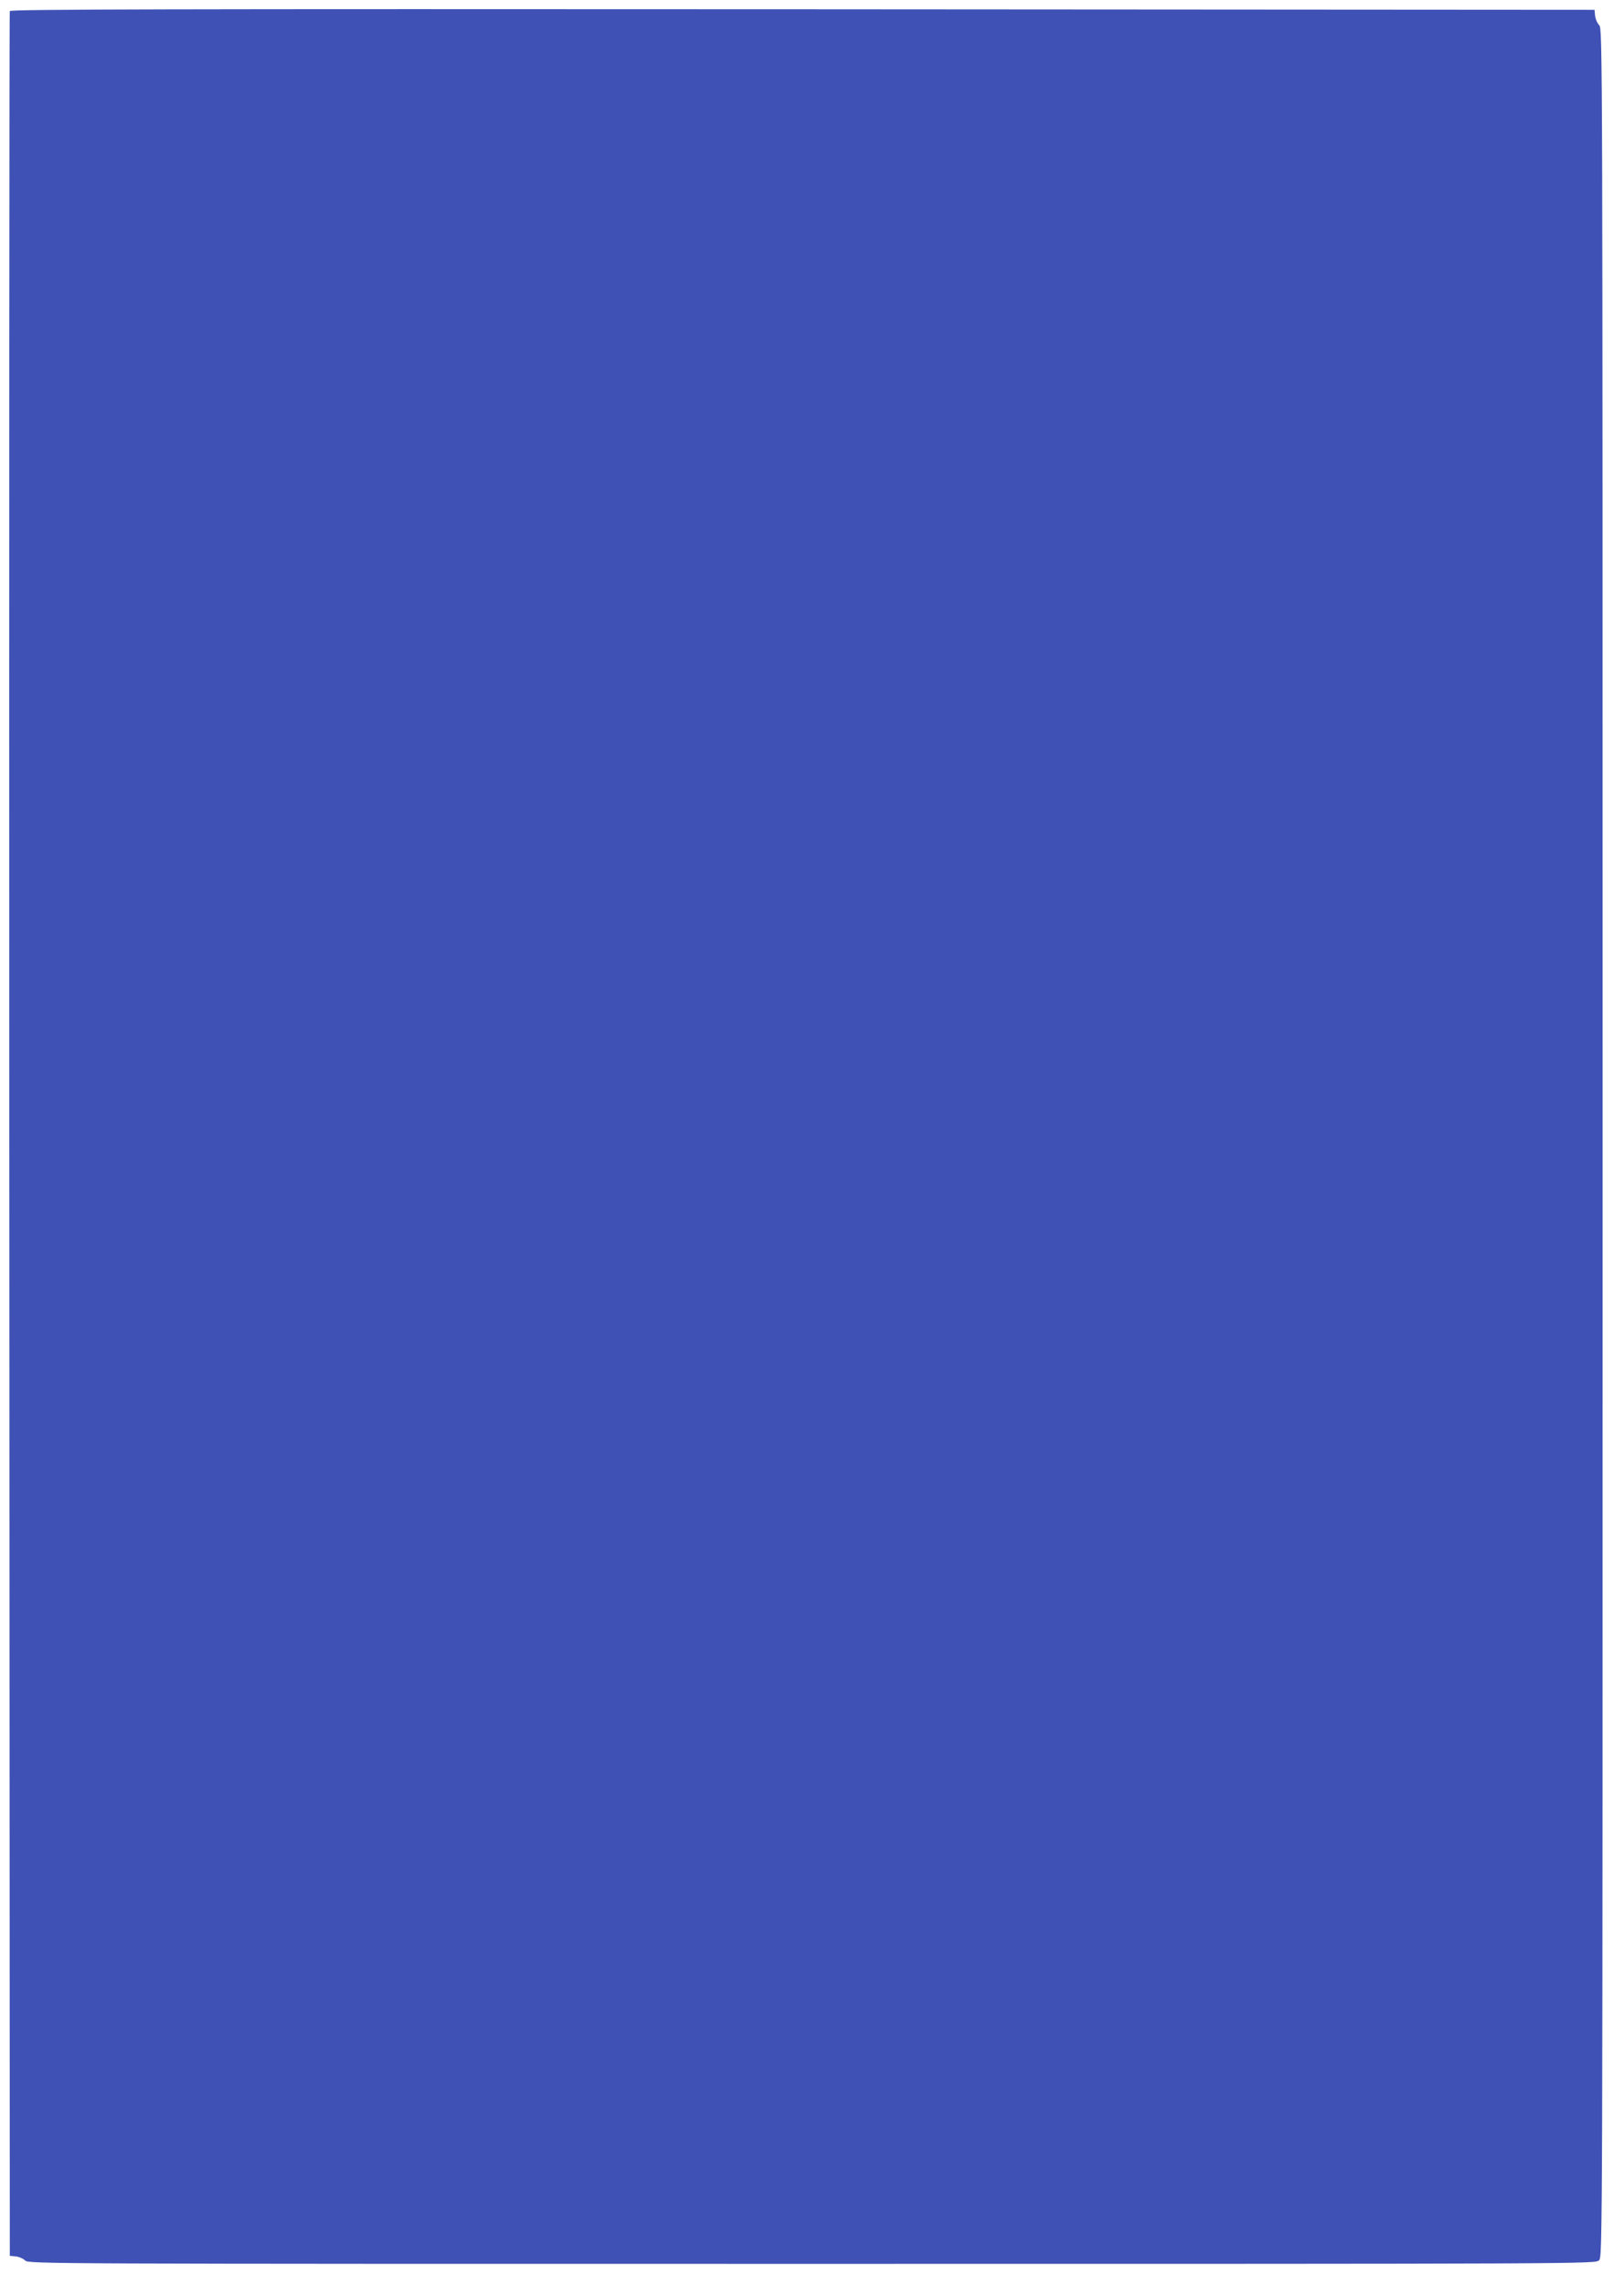 <?xml version="1.0" standalone="no"?>
<!DOCTYPE svg PUBLIC "-//W3C//DTD SVG 20010904//EN"
 "http://www.w3.org/TR/2001/REC-SVG-20010904/DTD/svg10.dtd">
<svg version="1.0" xmlns="http://www.w3.org/2000/svg"
 width="910pt" height="1280pt" viewBox="0 0 910 1280"
 preserveAspectRatio="xMidYMid meet">
<g transform="translate(0,1280) scale(0.1,-0.1)"
fill="#3f51b5" stroke="none">
<path d="M55 12738 c-3 -7 -4 -2839 -3 -6293 l3 -6280 33 -3 c18 -2 42 -12 53
-23 19 -19 84 -19 4409 -19 4377 0 4390 0 4410 20 20 20 20 33 20 6260 0 6153
0 6240 -19 6259 -11 11 -21 35 -23 53 l-3 33 -4438 3 c-3545 2 -4439 0 -4442
-10z"/>
</g>
</svg>
